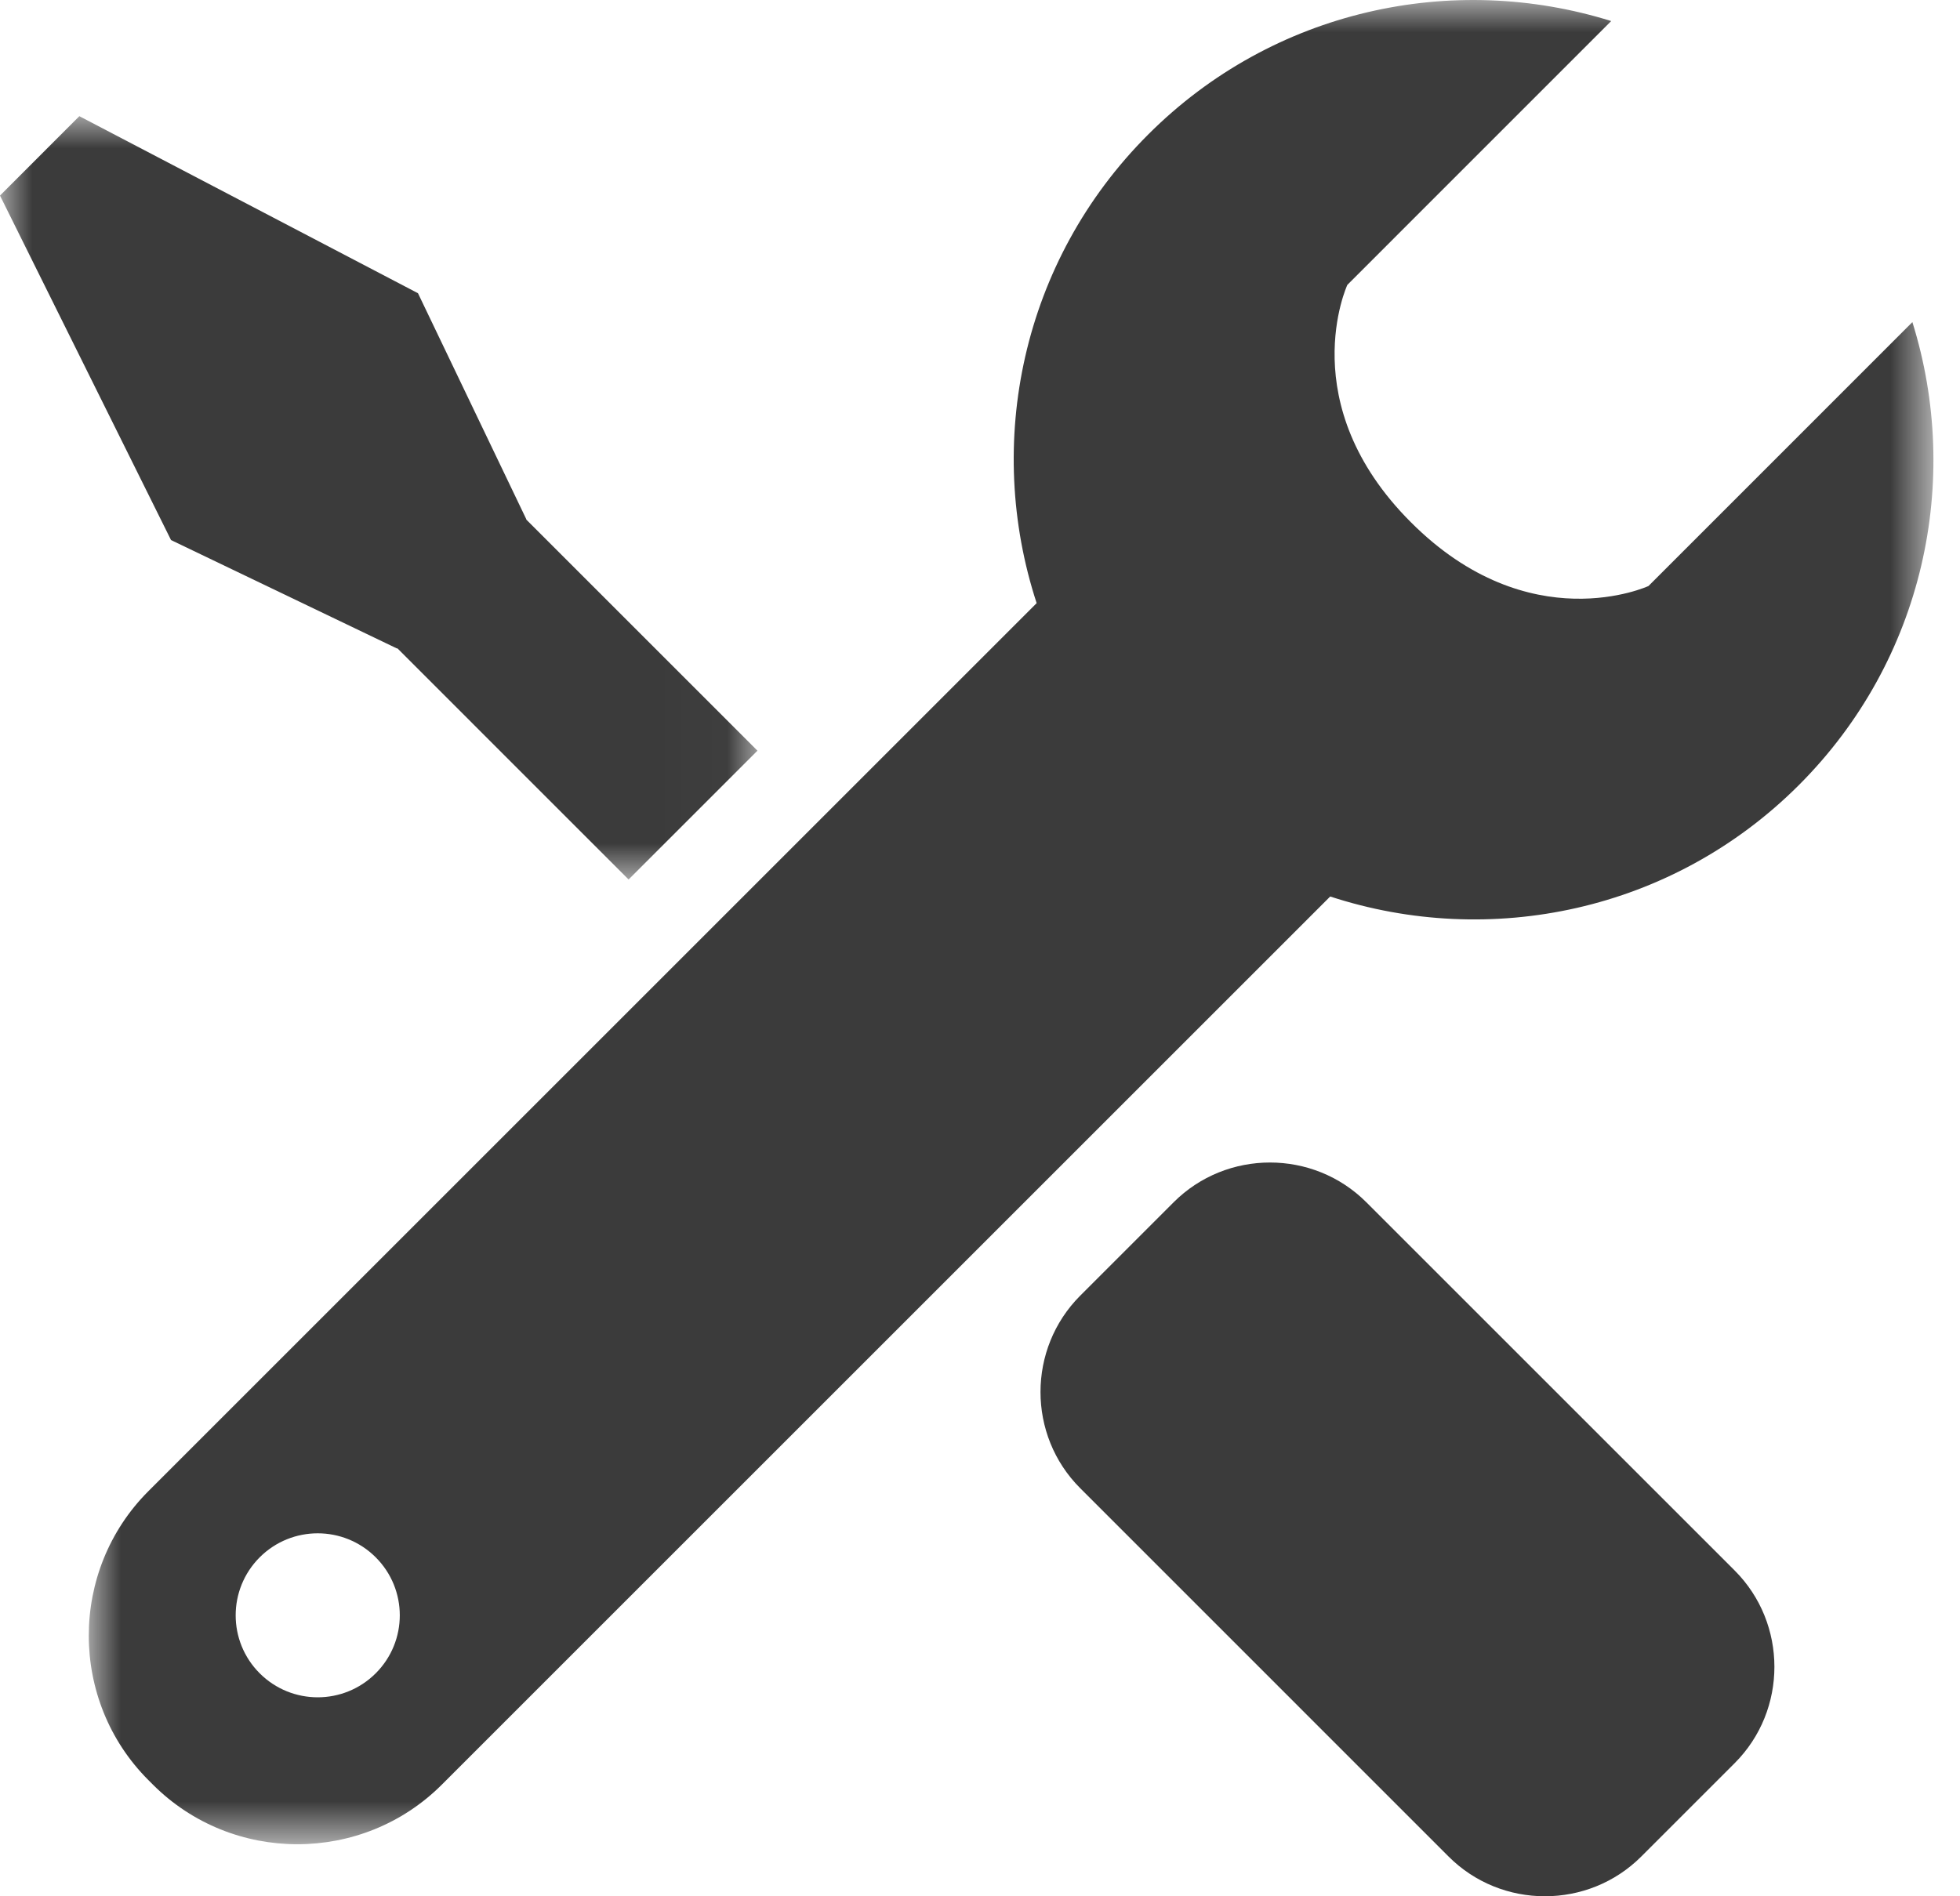<?xml version="1.0" encoding="UTF-8"?>
<svg width="31px" height="30px" viewBox="0 0 31 30" version="1.1" xmlns="http://www.w3.org/2000/svg" xmlns:xlink="http://www.w3.org/1999/xlink">
    <title>icon-repair</title>
    <defs>
        <polygon id="path-1" points="0 0 11.98 0 11.98 12.076 0 12.076"></polygon>
        <polygon id="path-3" points="0 0 29.176 0 29.176 29.177 0 29.177"></polygon>
    </defs>
    <g id="Page-1" stroke="none" stroke-width="1" fill="none" fill-rule="evenodd">
        <g id="Homepage-Copy-2" transform="translate(-294, -813)">
            <g id="icon-repair" transform="translate(294, 813)">
                <path d="M21.61,19.02 C20.772,18.182 19.401,18.182 18.563,19.02 L17.085,20.498 C16.248,21.336 16.247,22.707 17.085,23.544 L22.912,29.372 C23.749,30.209 25.12,30.209 25.958,29.372 L27.437,27.893 C28.274,27.055 28.274,25.684 27.436,24.846 L21.61,19.02 Z" id="Fill-1" fill="#3B3B3B"></path>
                <g id="Group-5" transform="translate(0, 1.838)">
                    <mask id="mask-2" fill="white">
                        <use xlink:href="#path-1"></use>
                    </mask>
                    <g id="Clip-4"></g>
                    <polygon id="Fill-3" fill="#3B3B3B" mask="url(#mask-2)" points="6.28 8.422 6.285 8.417 6.285 8.418 9.942 12.076 11.98 10.038 8.323 6.381 8.322 6.381 8.325 6.378 6.611 2.801 1.255 0 -4.28609623e-05 1.256 2.705 6.706"></polygon>
                </g>
                <g id="Group-8" transform="translate(1.404, 0)">
                    <mask id="mask-4" fill="white">
                        <use xlink:href="#path-3"></use>
                    </mask>
                    <g id="Clip-7"></g>
                    <path d="M4.539,26.472 C4.032,26.979 3.21,26.979 2.703,26.472 C2.197,25.966 2.197,25.145 2.703,24.638 C3.21,24.131 4.032,24.131 4.539,24.638 C5.046,25.145 5.046,25.965 4.539,26.472 M28.843,5.096 L24.669,9.271 C24.669,9.271 22.788,10.141 20.912,8.263 C19.035,6.388 19.906,4.507 19.906,4.507 L24.079,0.333 C21.578,-0.449 18.738,0.146 16.756,2.128 C14.749,4.134 14.166,7.018 14.992,9.542 L0.943,23.591 C-0.314,24.848 -0.314,26.904 0.942,28.161 L1.015,28.234 C2.271,29.491 4.327,29.491 5.584,28.234 L19.635,14.183 C22.158,15.009 25.042,14.426 27.048,12.42 C29.03,10.438 29.625,7.598 28.843,5.096" id="Fill-6" fill="#3B3B3B" mask="url(#mask-4)"></path>
                </g>
            </g>
        </g>
    </g>
</svg>